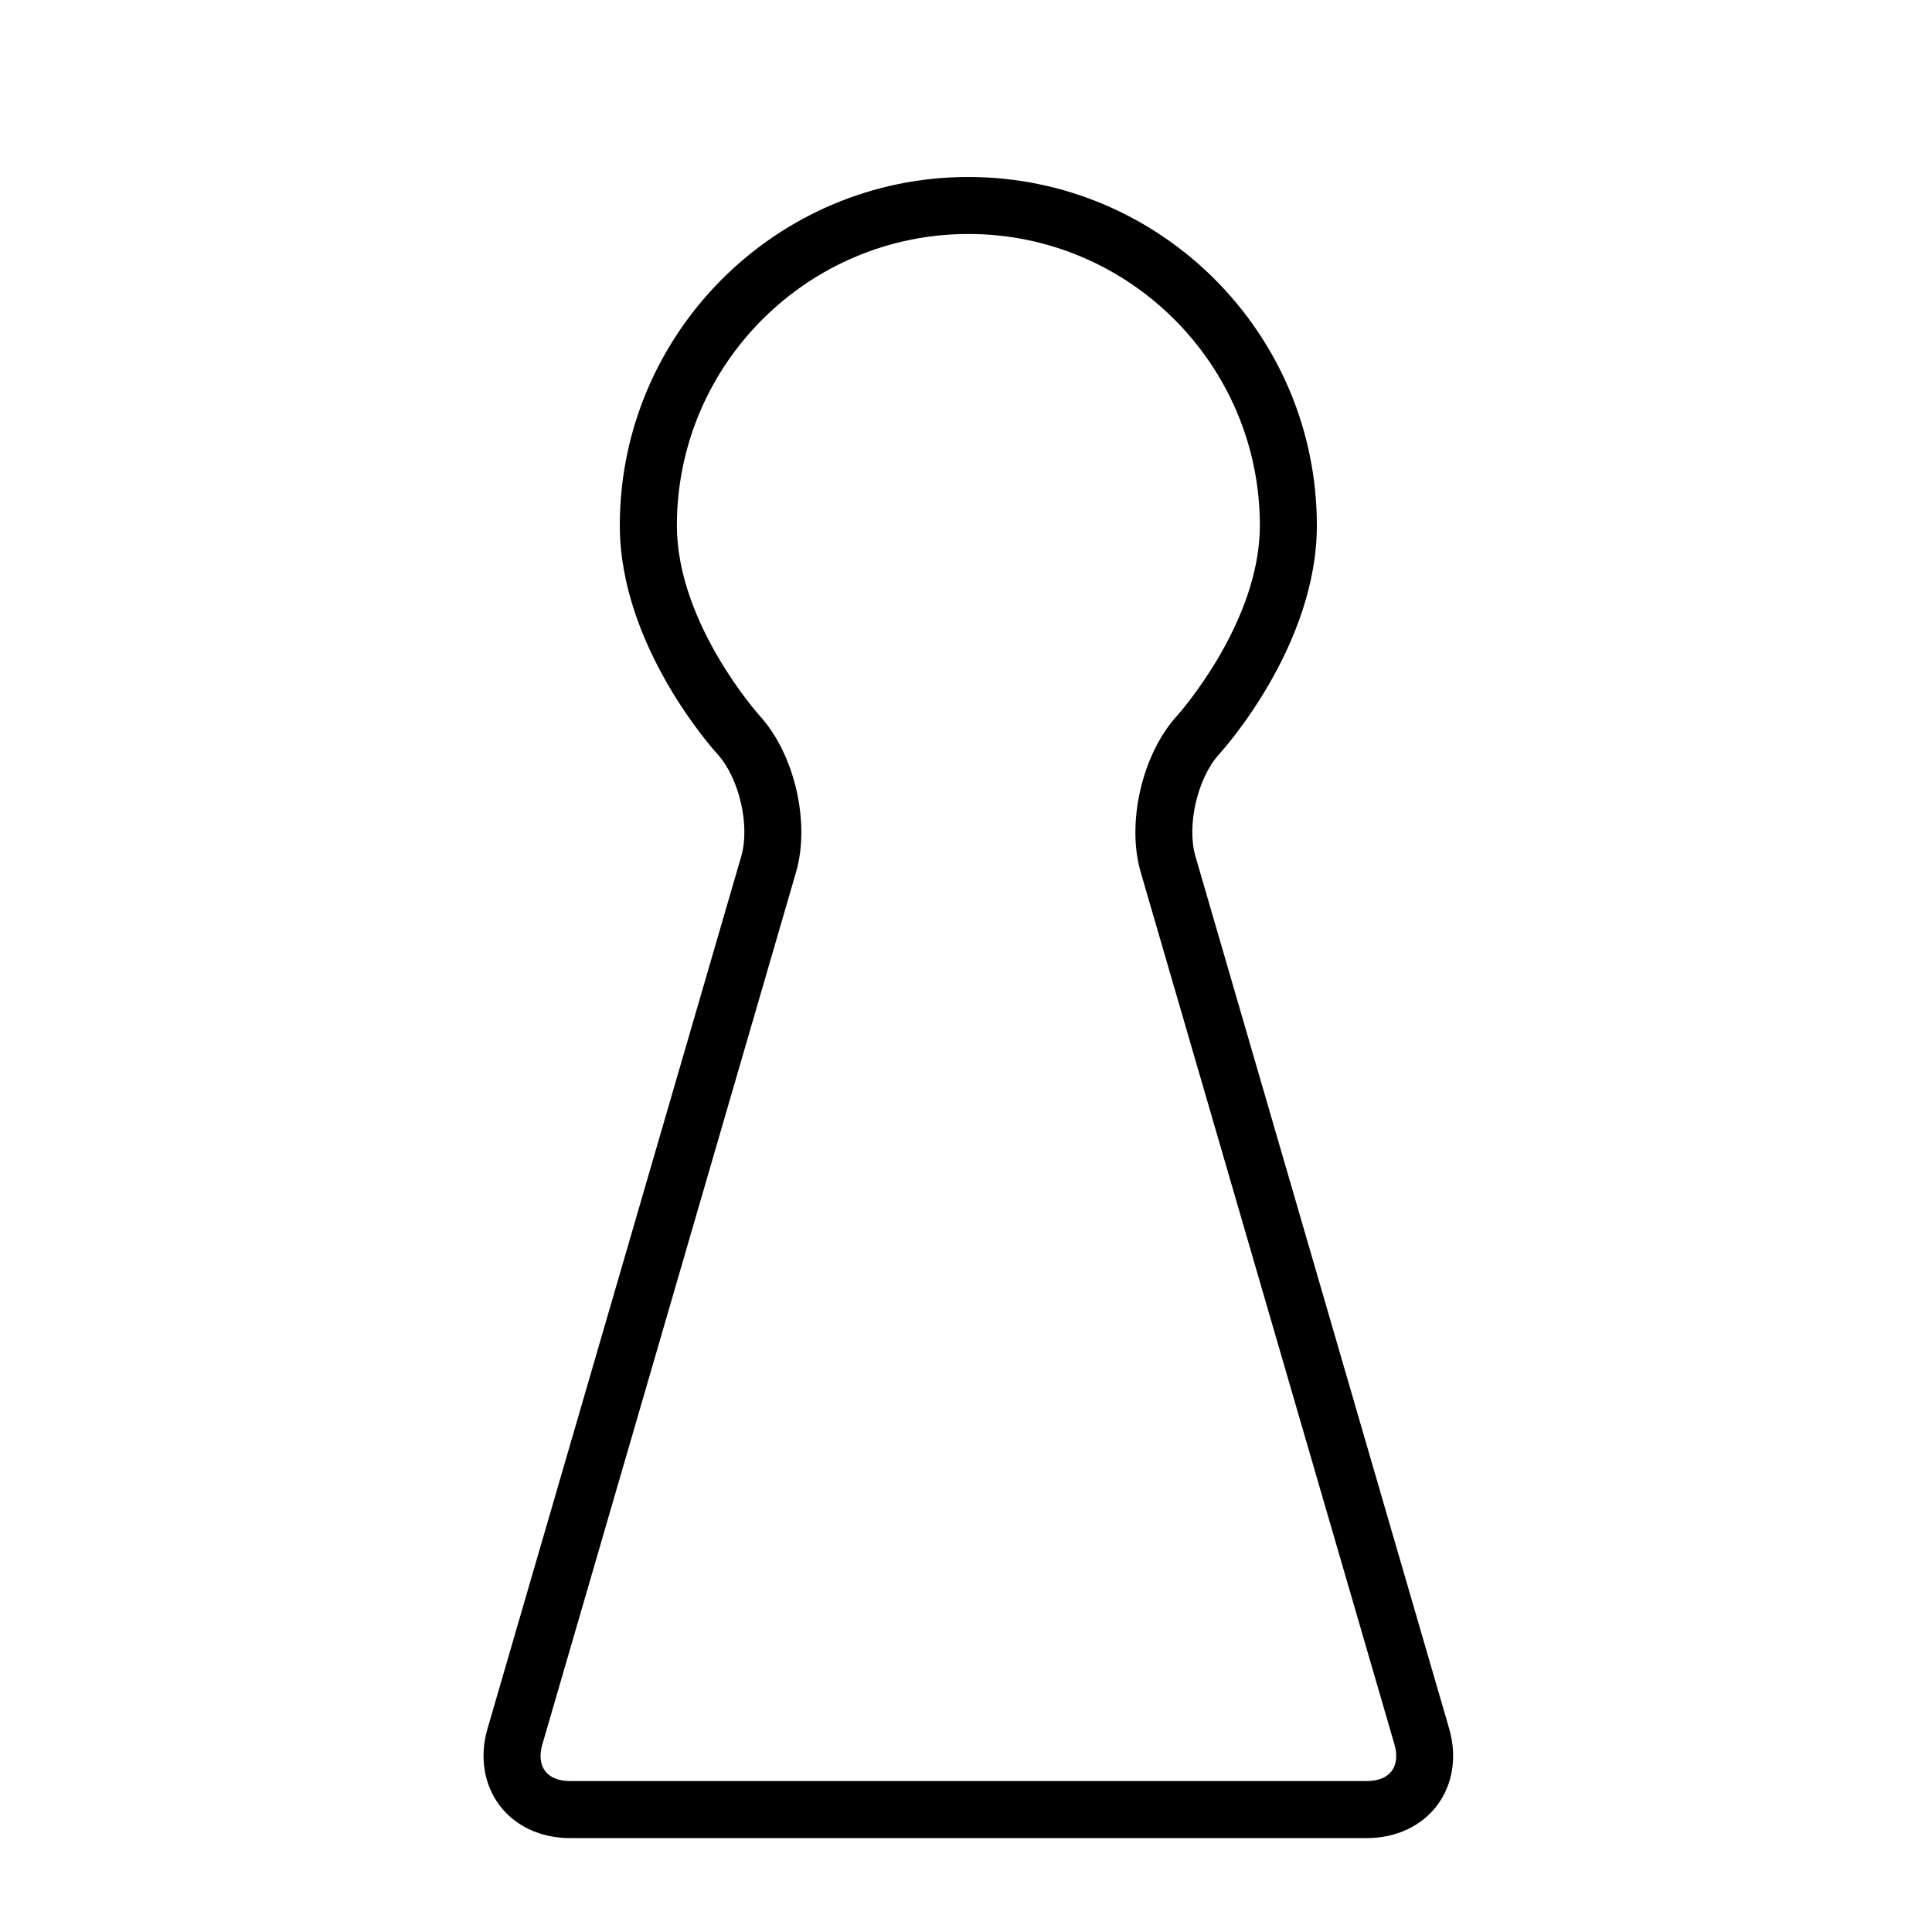 <?xml version="1.0" encoding="UTF-8"?>
<!-- Uploaded to: SVG Repo, www.svgrepo.com, Generator: SVG Repo Mixer Tools -->
<svg fill="#000000" width="800px" height="800px" version="1.1" viewBox="144 144 512 512" xmlns="http://www.w3.org/2000/svg">
 <path d="m506.27 631.11h-211.29c-7.684 0-14.469-3.176-18.621-8.707-4.152-5.531-5.305-12.938-3.16-20.312l67.246-231.19c2.367-8.137-0.57-20.766-6.289-27.023-1.055-1.152-25.902-28.723-25.902-60.613 0-50.93 41.434-92.363 92.363-92.363 50.93 0 92.363 41.438 92.363 92.363 0 31.891-24.844 59.453-25.902 60.613-5.715 6.258-8.652 18.887-6.281 27.023l67.242 231.19c2.144 7.375 0.992 14.781-3.16 20.312-4.141 5.535-10.926 8.707-18.609 8.707zm-105.64-425.1c-42.598 0-77.25 34.652-77.25 77.25 0 25.953 21.734 50.184 21.949 50.43 9.219 10.09 13.453 28.293 9.633 41.43l-67.242 231.19c-0.816 2.812-0.555 5.301 0.734 7.019s3.606 2.664 6.535 2.664h211.29c2.926 0 5.246-0.945 6.535-2.664s1.551-4.207 0.734-7.019l-67.254-231.19c-3.82-13.133 0.414-31.336 9.637-41.438 0.211-0.238 21.945-24.469 21.945-50.422 0.004-42.598-34.648-77.254-77.246-77.254z"/>
</svg>